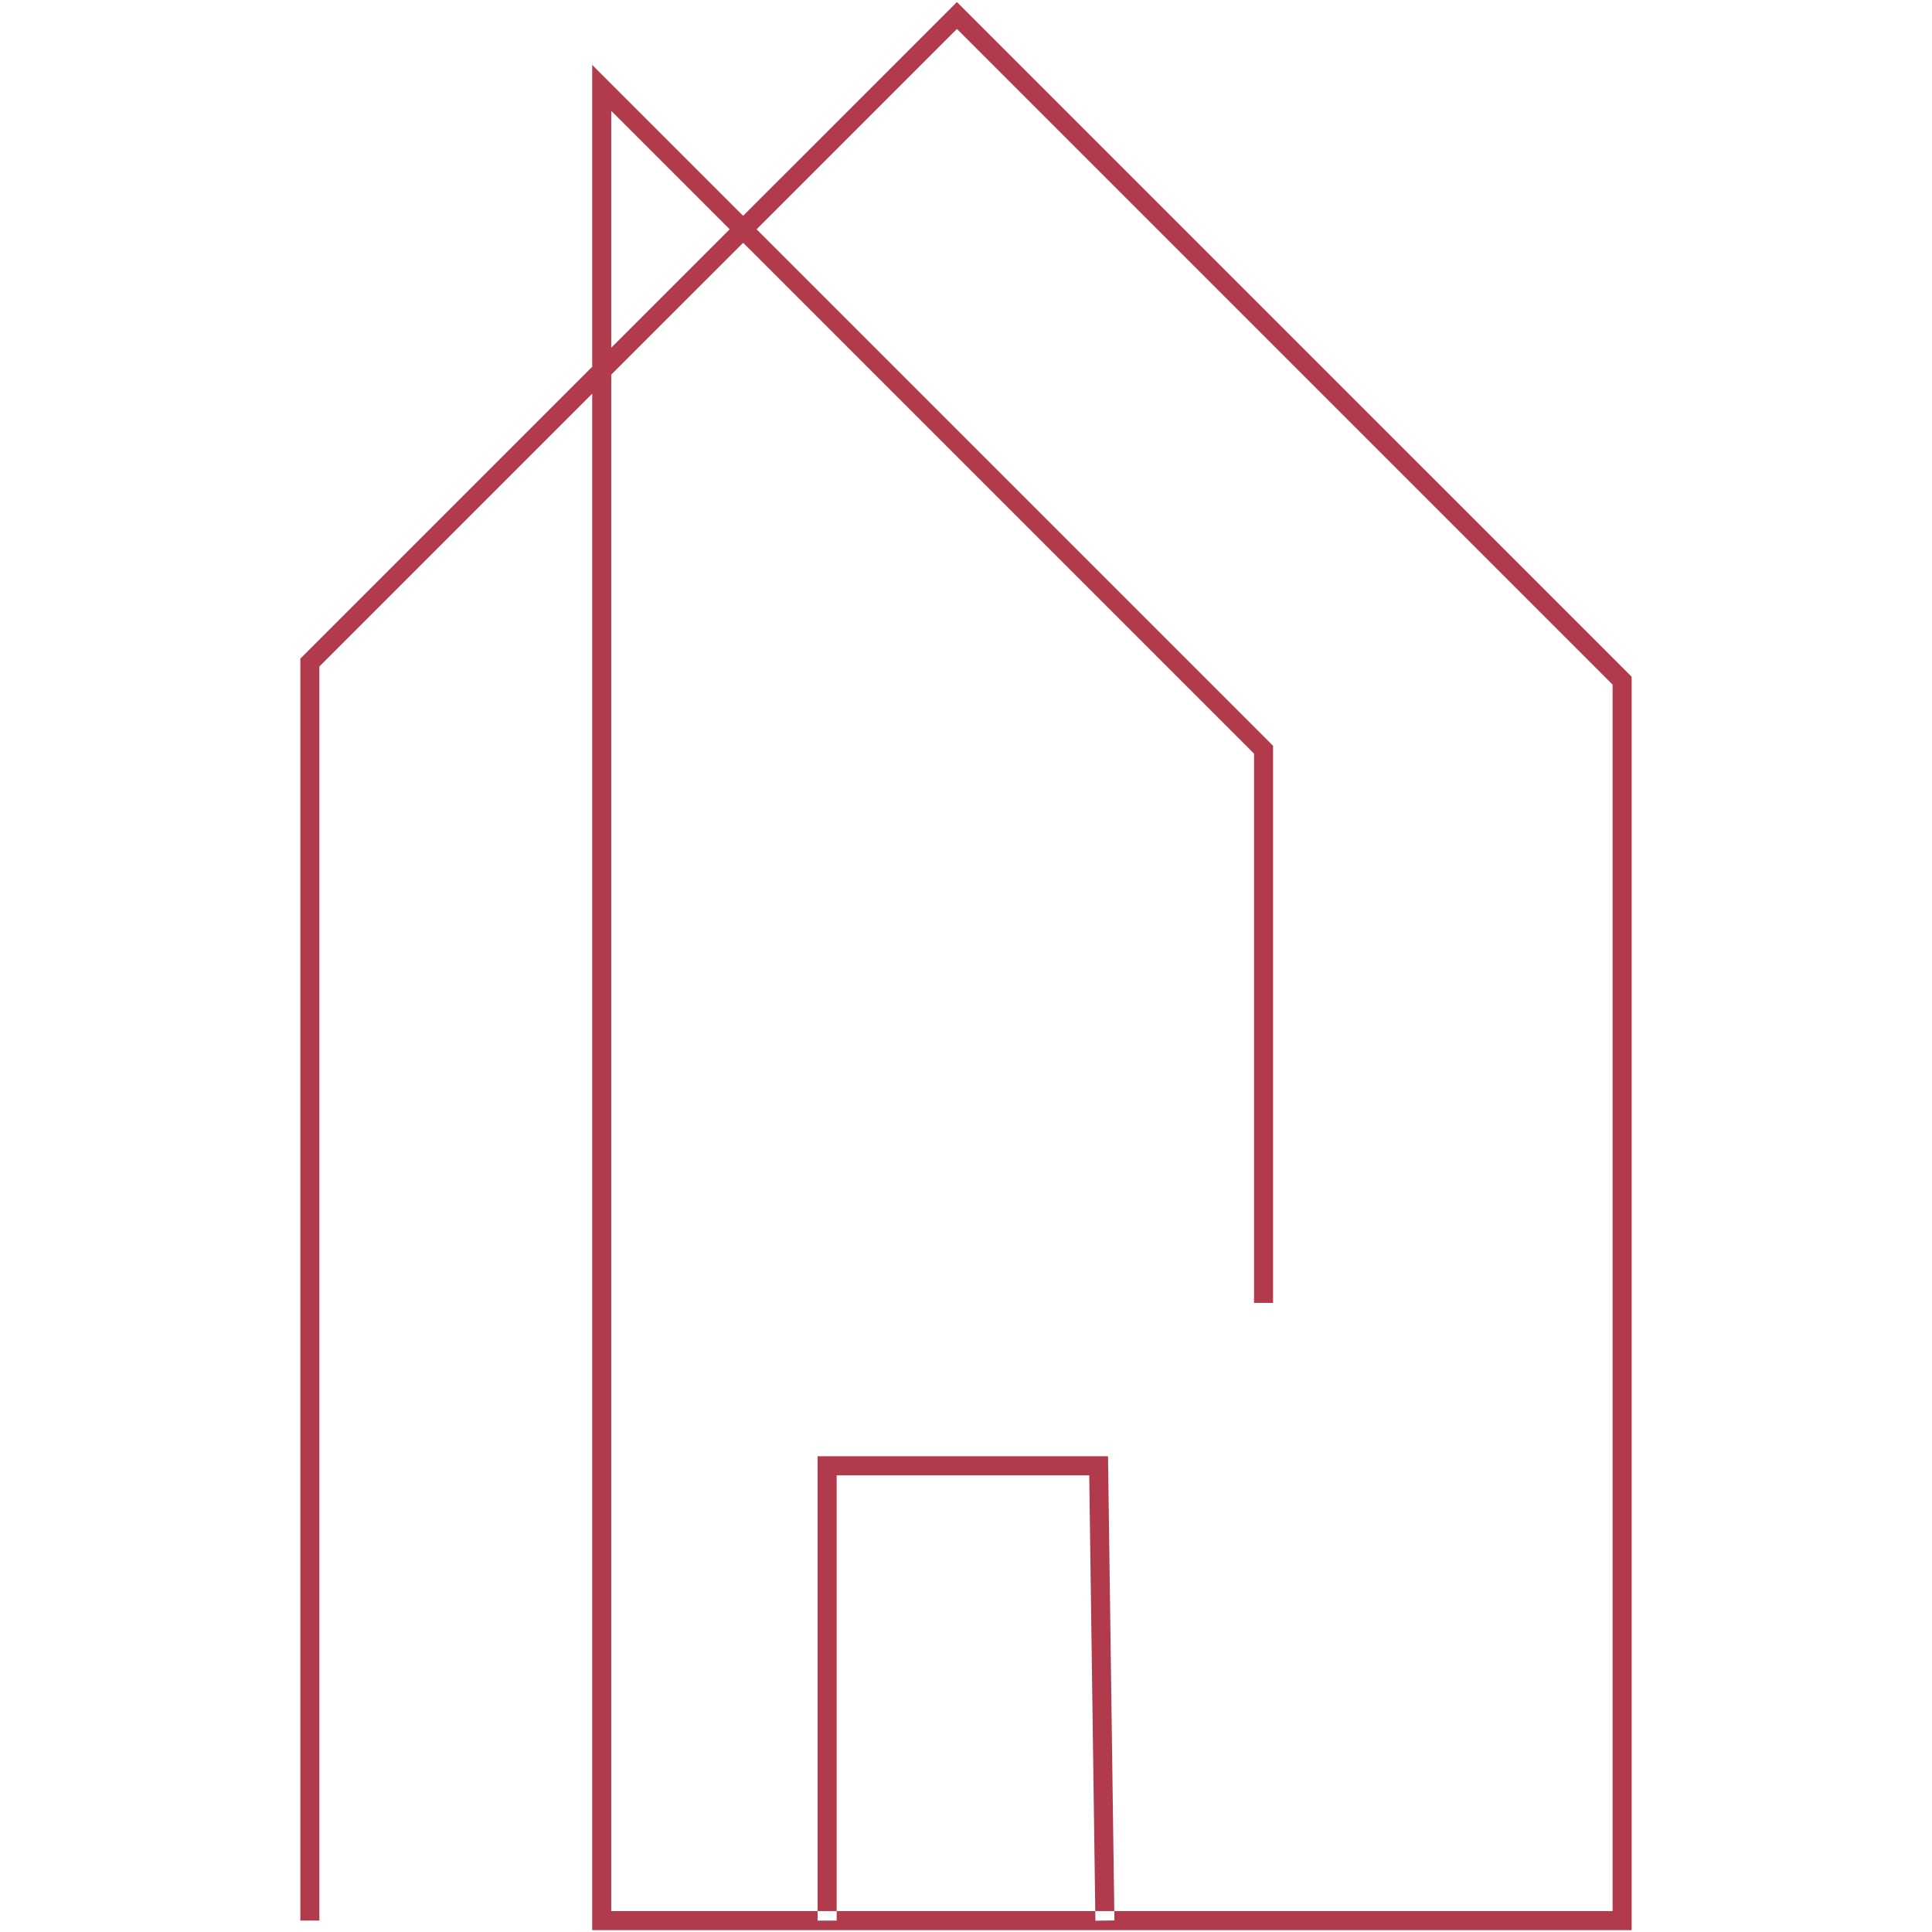 <svg xmlns="http://www.w3.org/2000/svg" xmlns:xlink="http://www.w3.org/1999/xlink" width="500" zoomAndPan="magnify" viewBox="0 0 375 375" height="500" preserveAspectRatio="xMidYMid meet" version="1.2"><defs><clipPath id="f6590abb19"><path d="M 58.297 0 L 317 0 L 317 375 L 58.297 375 Z M 58.297 0 "/></clipPath></defs><g id="a00b6b5c97"><g clip-rule="nonzero" clip-path="url(#f6590abb19)"><path style=" stroke:none;fill-rule:nonzero;fill:#b13b4c;fill-opacity:1;" d="M 316.707 374.637 L 114.945 374.637 L 114.945 76.418 L 61.992 129.371 L 61.992 372.777 L 58.297 372.777 L 58.297 127.84 L 114.945 71.191 L 114.945 12.598 L 144.238 41.891 L 185.742 0.395 L 316.703 131.352 L 316.703 374.637 Z M 118.645 370.938 L 313.004 370.938 L 313.004 132.883 L 185.742 5.621 L 146.855 44.508 L 247.102 144.754 L 247.102 252.891 L 243.406 252.891 L 243.406 146.285 L 144.246 47.125 L 118.645 72.723 Z M 118.645 21.523 L 118.645 67.492 L 141.629 44.508 Z M 216.309 372.758 L 215.066 282.664 L 158.695 282.664 L 158.695 372.785 L 162.395 372.785 L 162.395 286.363 L 211.418 286.363 L 212.617 372.809 Z M 216.309 372.758 "/></g></g></svg>